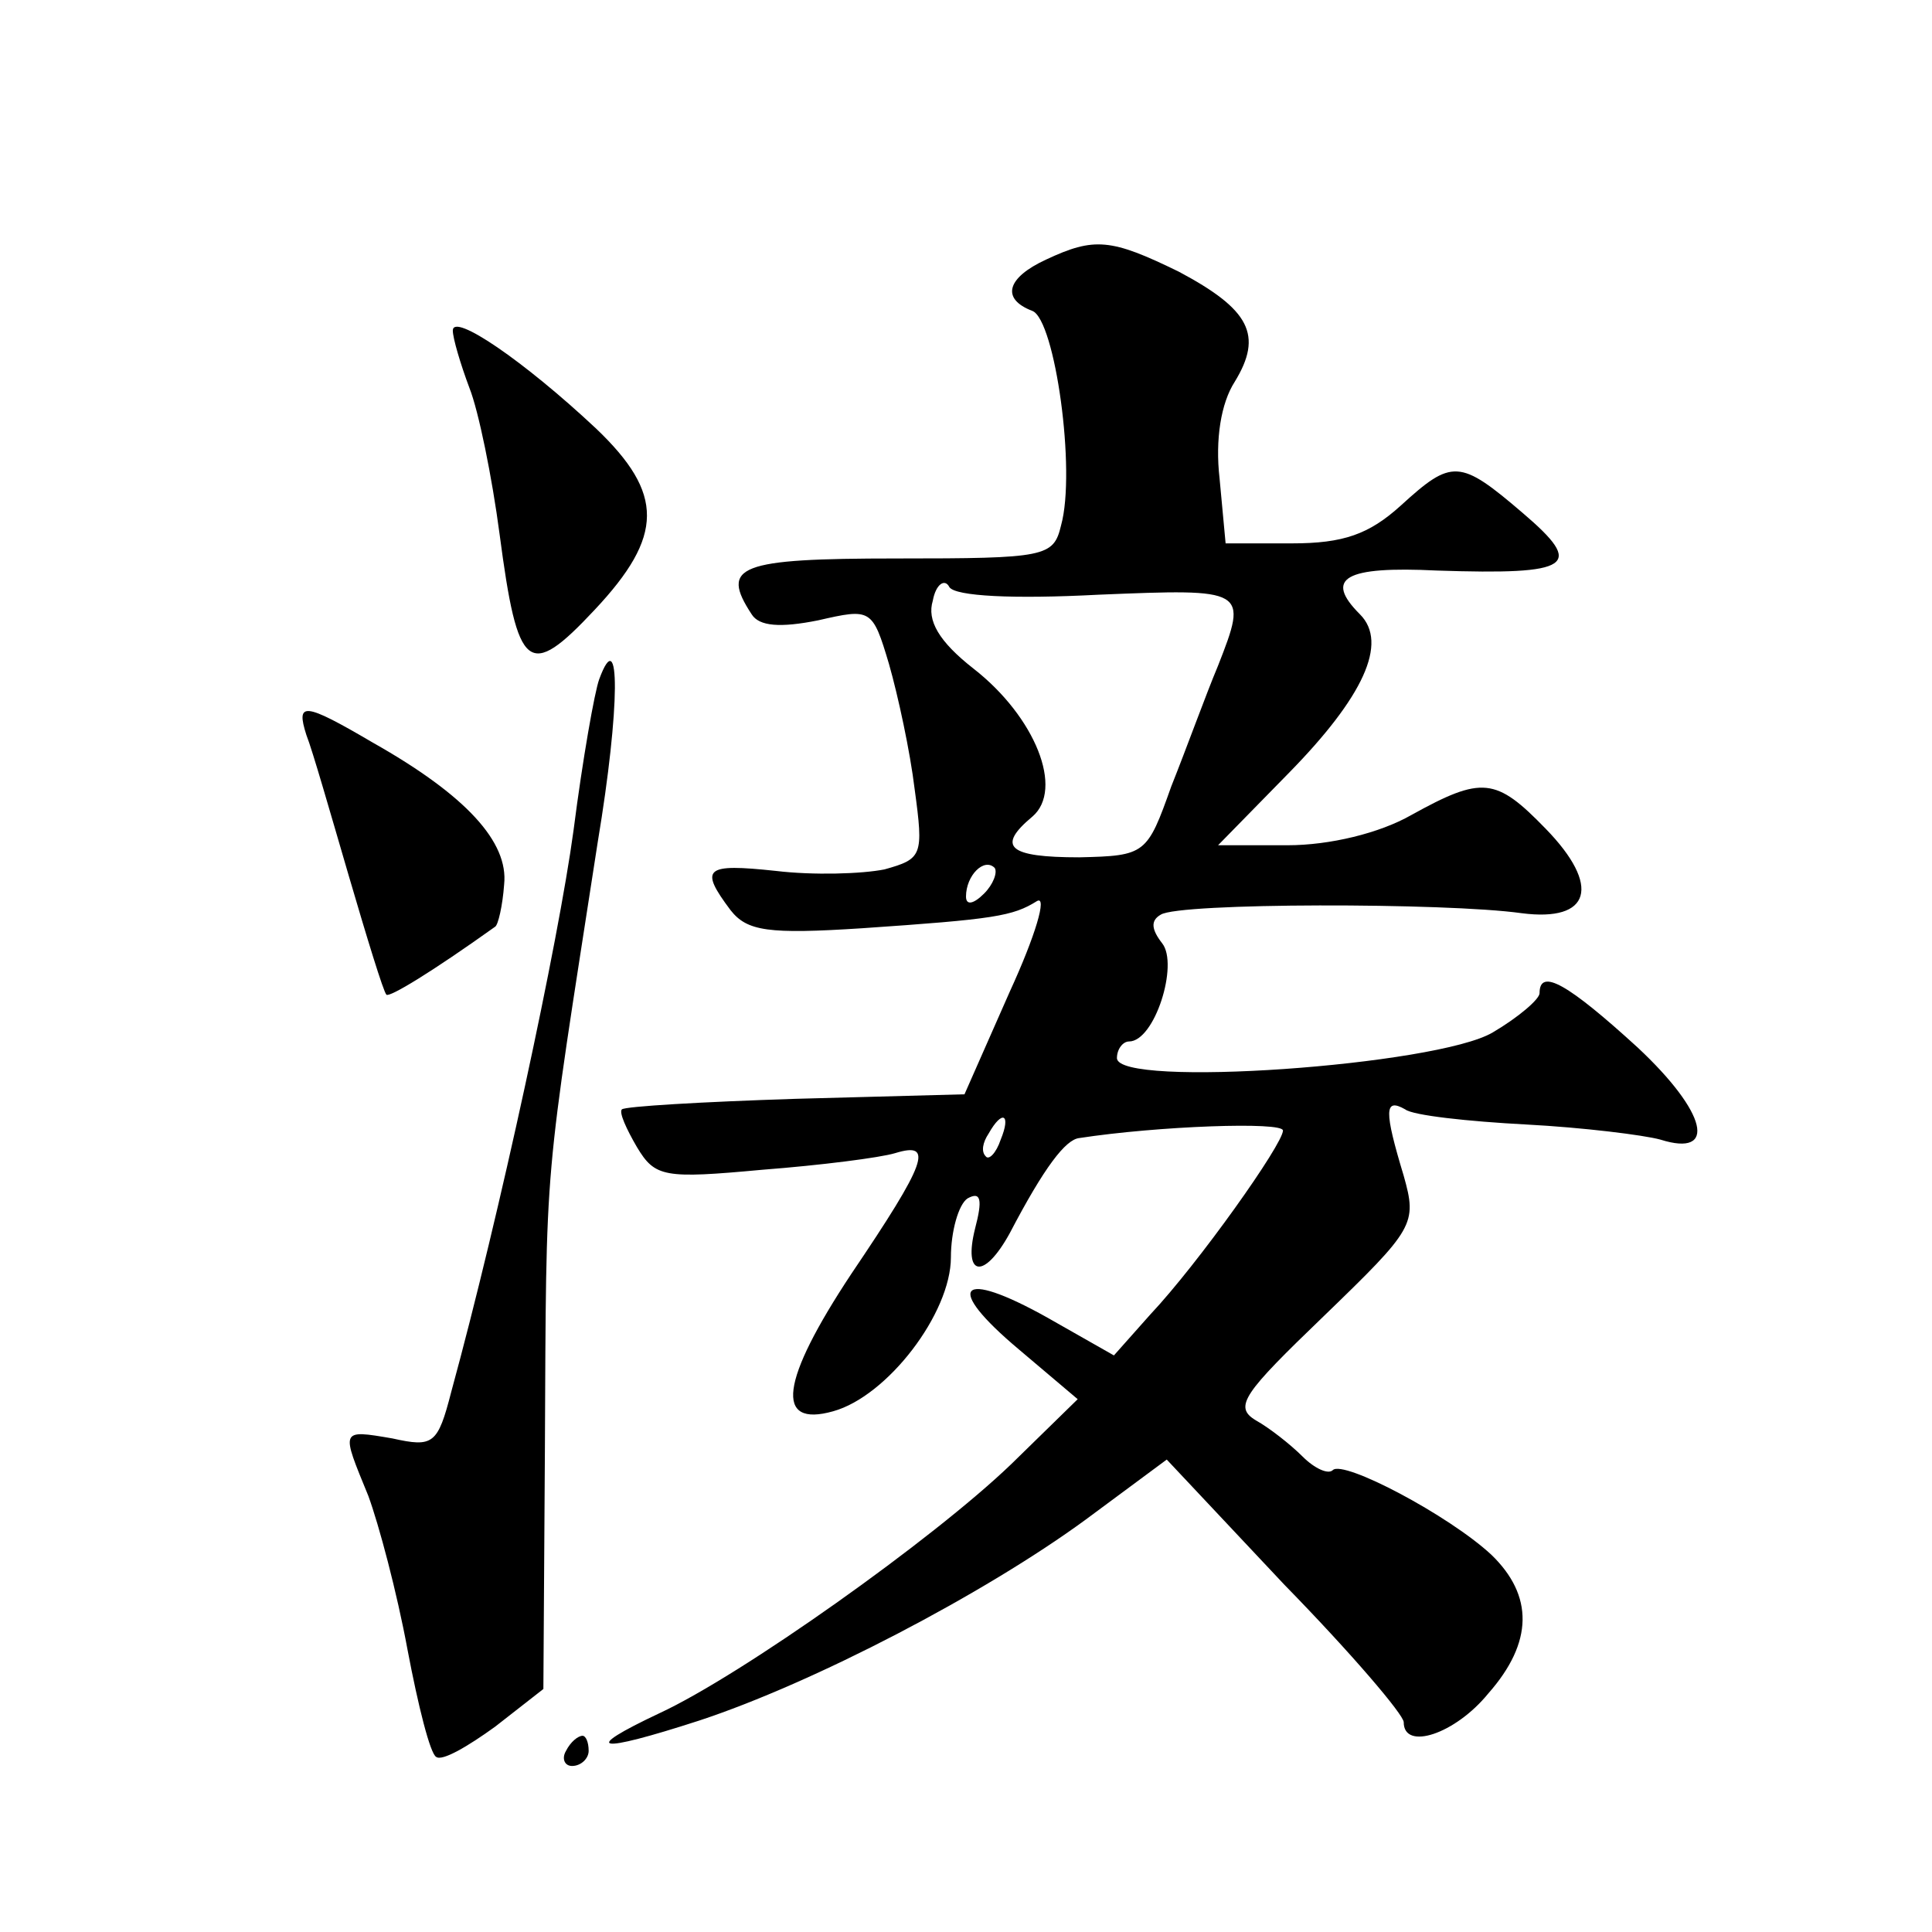 <?xml version="1.0" standalone="no"?>
<!DOCTYPE svg PUBLIC "-//W3C//DTD SVG 20010904//EN"
 "http://www.w3.org/TR/2001/REC-SVG-20010904/DTD/svg10.dtd">
<svg version="1.0" xmlns="http://www.w3.org/2000/svg"
 width="128pt" height="128pt" viewBox="0 0 128 128"
 preserveAspectRatio="xMidYMid meet">
<g transform="translate(0,128) scale(0.1,-0.1)"
fill="#0" stroke="none">
<path d="M693 1108 c-26 -12 -30 -26 -9 -34 15 -6 29 -106 19 -142 -5 -21 -10 -22
-109 -22 -105 0 -117 -5 -96 -37 5 -8 19 -9 44 -4 35 8 36 8 47 -29 6 -21 14 -58
17 -83 6 -44 5 -46 -20 -53 -15 -3 -47 -4 -72 -1 -47 5 -51 2 -30 -26 11 -14 25
-16 87 -12 88 6 100 8 116 18 7 4 -1 -23 -18 -60 l-30 -68 -112 -3 c-62 -2 -113
-5 -115 -7 -2 -2 3 -13 10 -25 12 -20 18 -21 83 -15 39 3 78 8 88 11 26 8 21 -6
-29 -80 -47 -71 -51 -102 -12 -91 36 10 78 65 78 102 0 17 5 35 11 39 9 5 10 -1
5 -20 -8 -32 6 -34 23 -3 23 44 37 62 46 63 52 8 135 11 135 5 0 -9 -56 -88 -88
-122 l-24 -27 -44 25 c-59 33 -69 21 -19 -21 l39 -33 -44 -43 c-52 -50 -179 -140
-233 -165 -53 -25 -42 -27 26 -5 76 25 189 84 256 133 l54 40 78 -83 c44 -45 79
-86 79 -91 0 -19 34 -8 56 19 30 34 30 65 2 92 -28 26 -98 63 -105 56 -3 -3 -12
1 -20 9 -8 8 -22 19 -31 24 -15 9 -8 18 45 69 60 58 62 61 53 93 -13 43 -13 52
1 44 5 -4 42 -8 80 -10 38 -2 78 -7 89 -10 38 -12 31 18 -15 61 -46 42 -65 53 -65
36 0 -4 -14 -16 -31 -26 -37 -22 -249 -37 -249 -17 0 6 4 11 8 11 17 0 33 51 22
65 -7 9 -8 15 -1 19 12 8 189 8 239 1 46 -6 53 18 16 56 -33 34 -42 35 -89 9 -21
-12 -54 -20 -82 -20 l-46 0 47 48 c49 50 66 86 47 105 -24 24 -10 32 51 29 90 -3
98 3 57 38 -42 36 -47 36 -81 5 -21 -19 -38 -25 -72 -25 l-44 0 -4 43 c-3 26 1
50 10 64 19 31 10 48 -37 73 -45 22 -56 23 -88 8z m35 -222 c98 4 99 4 79 -47 -8
-19 -21 -55 -31 -80 -16 -45 -17 -46 -61 -47 -47 0 -55 7 -31 27 21 18 2 66 -39
98 -23 18 -31 32 -27 45 2 11 8 15 11 9 4 -6 42 -8 99 -5z m-76 -198 c-7 -7 -12
-8 -12 -2 0 14 12 26 19 19 2 -3 -1 -11 -7 -17z m11 -163 c-3 -9 -8 -14 -10 -11
-3 3 -2 9 2 15 9 16 15 13 8 -4z M300 1061 c0 -5 5 -22 11 -38 6 -15 15 -59 20
-97 12 -91 19 -97 63 -50 46 49 46 77 1 120 -48 45 -95 77 -95 65z M397 830 c-3
-8 -11 -53 -17 -100 -10 -74 -49 -255 -81 -372 -9 -35 -12 -37 -39 -31 -35 6 -34
6 -16 -38 7 -19 19 -64 26 -102 7 -37 15 -69 19 -71 4 -3 21 7 39 20 l32 25 1 157
c1 200 -1 171 35 404 15 90 15 146 1 108z M203 793 c4 -10 16 -52 28 -93 12 -41
23 -77 25 -79 2 -2 30 15 72 45 2 1 5 14 6 28 3 28 -25 59 -87 94 -46 27 -51 27
-44 5z M375 120 c-3 -5 -1 -10 4 -10 6 0 11 5 11 10 0 6 -2 10 -4 10 -3 0 -8 -4
-11 -10z"/>
</g>
</svg>
